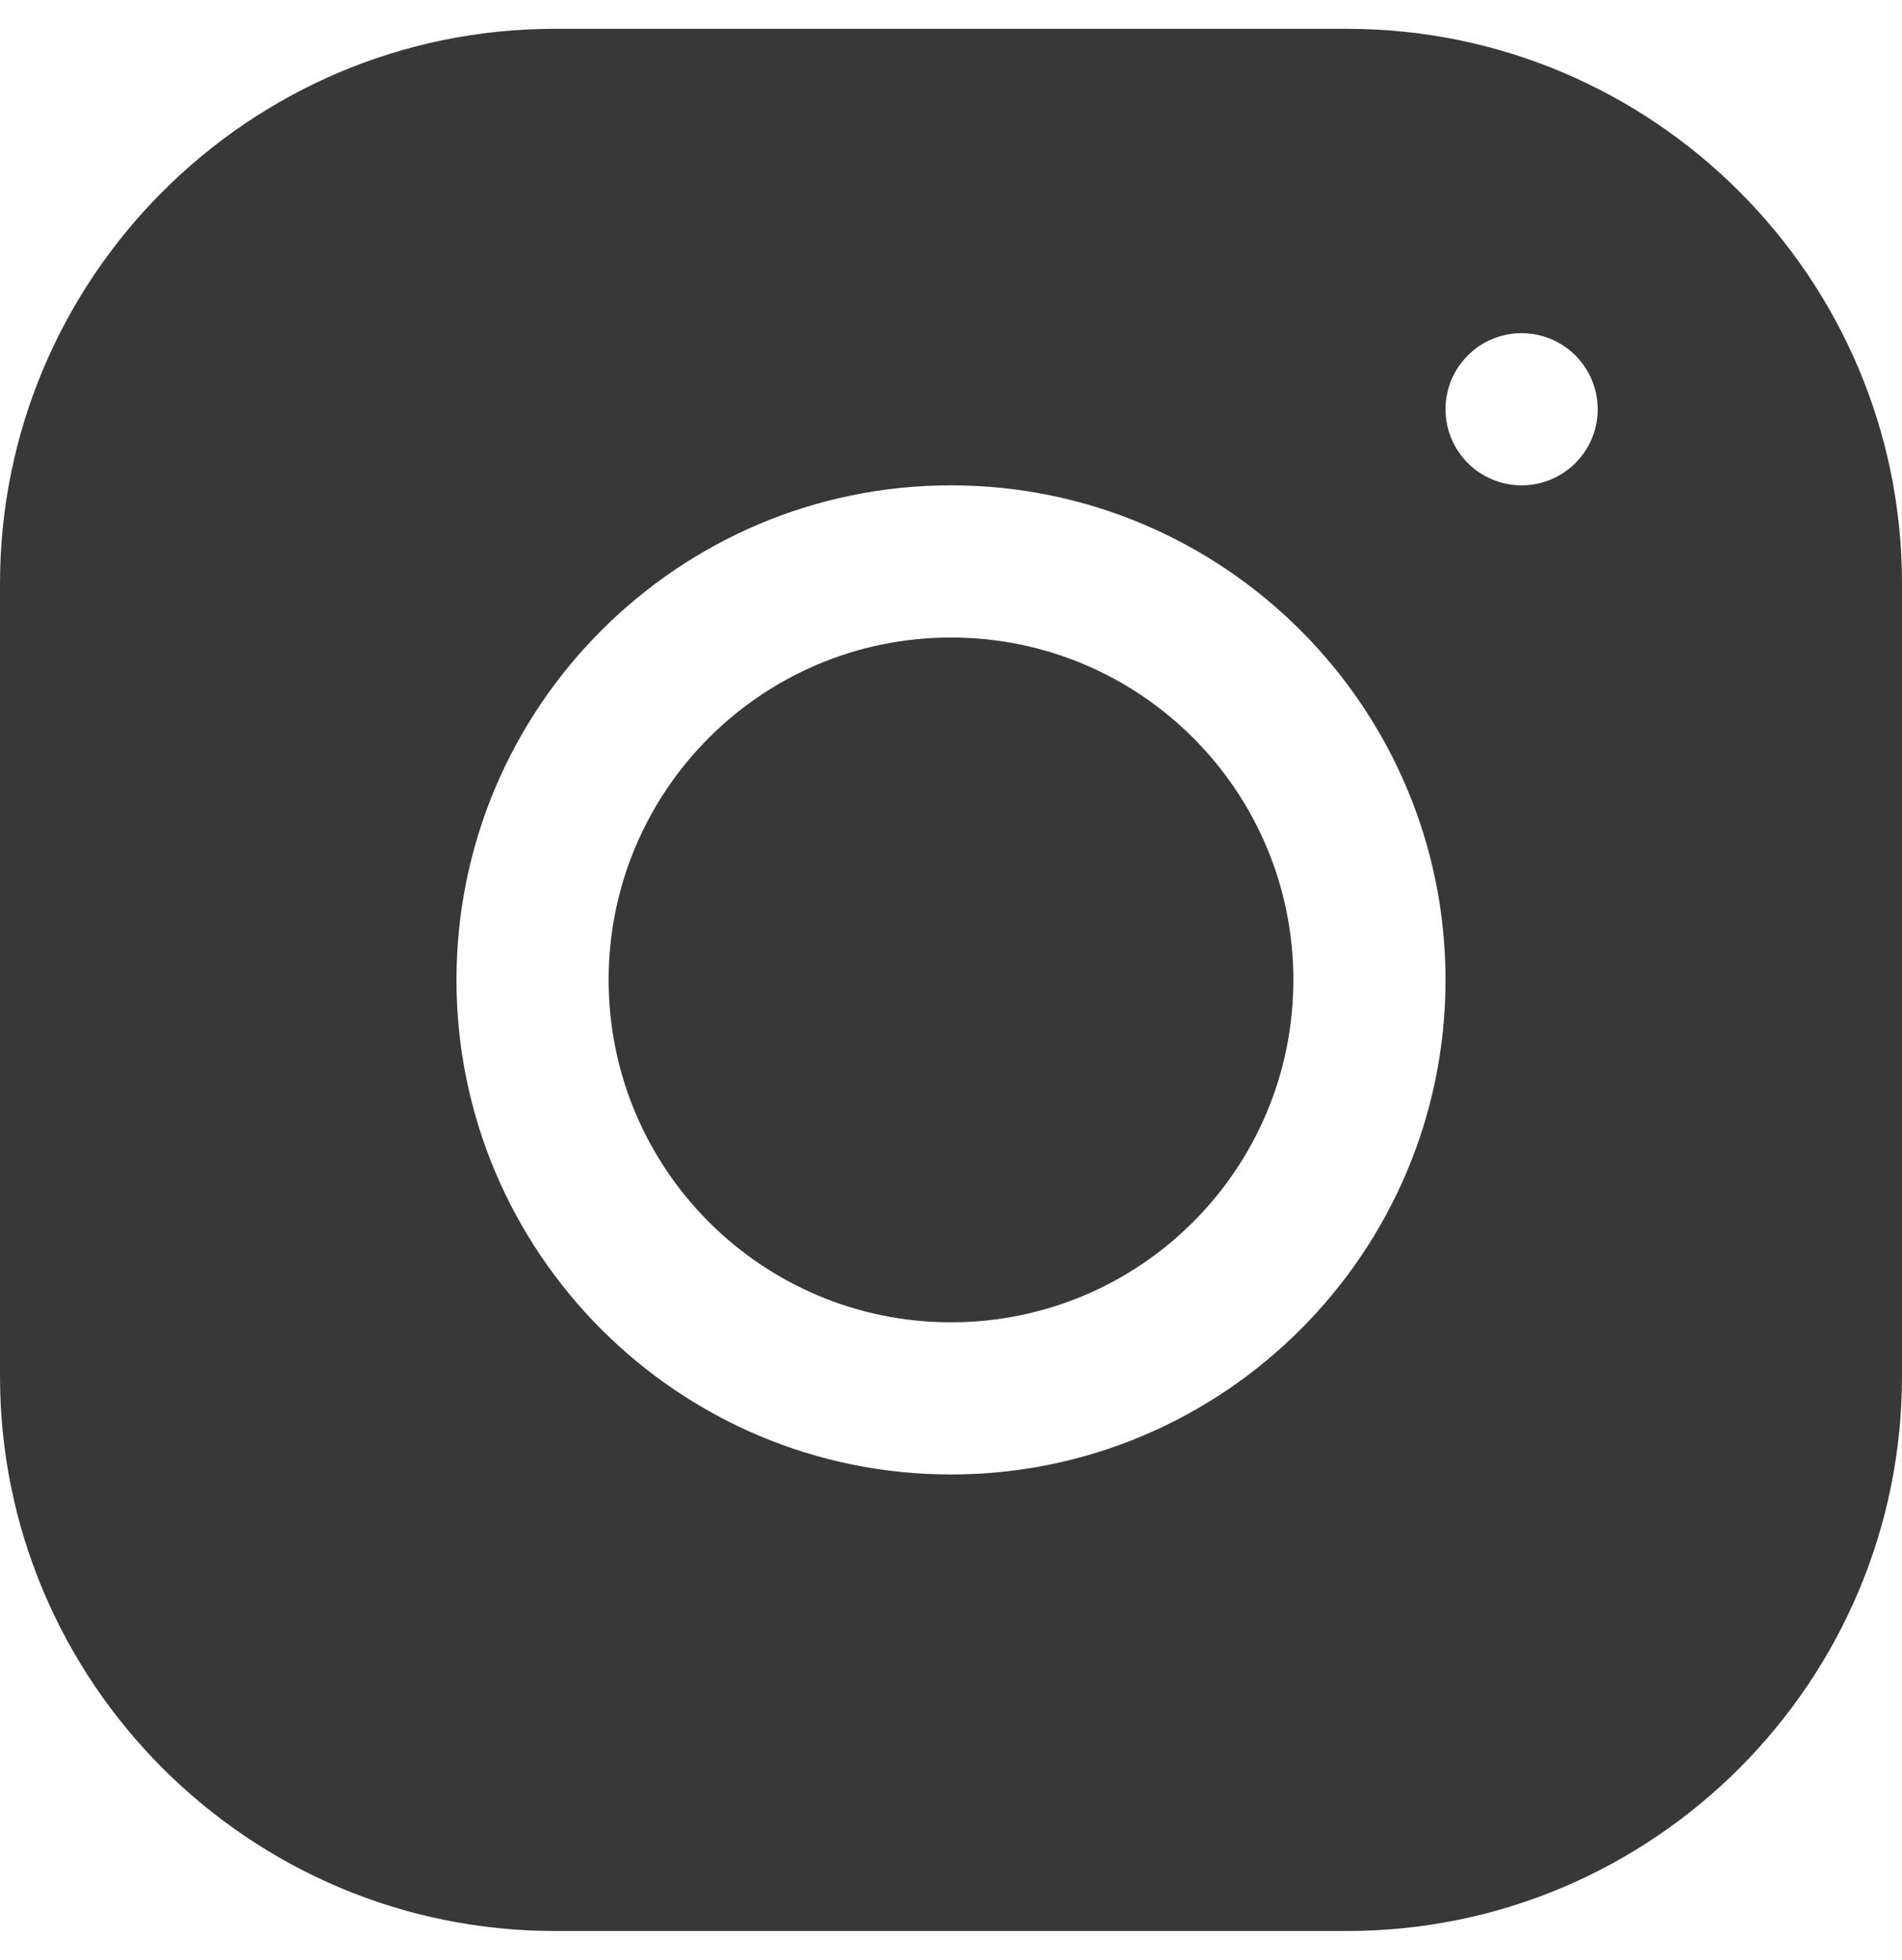<svg width="33" height="34" viewBox="0 0 33 34" fill="none" xmlns="http://www.w3.org/2000/svg">
<path d="M9.623 0.5C4.317 0.5 0 4.82 0 10.127V23.876C0 29.182 4.32 33.5 9.627 33.5H23.376C28.682 33.5 33 29.18 33 23.873V10.123C33 4.817 28.68 0.5 23.373 0.5H9.623ZM26.4 5.78C27.129 5.78 27.72 6.371 27.72 7.1C27.72 7.829 27.129 8.42 26.4 8.42C25.671 8.42 25.08 7.829 25.08 7.1C25.08 6.371 25.671 5.78 26.4 5.78ZM16.5 8.42C21.232 8.42 25.08 12.268 25.08 17C25.08 21.732 21.232 25.58 16.5 25.58C11.768 25.58 7.92 21.732 7.92 17C7.92 12.268 11.768 8.42 16.5 8.42ZM16.5 11.06C13.219 11.06 10.56 13.719 10.56 17C10.56 20.281 13.219 22.94 16.5 22.94C19.781 22.94 22.44 20.281 22.44 17C22.44 13.719 19.781 11.06 16.5 11.06Z" fill="#383838"/>
</svg>
